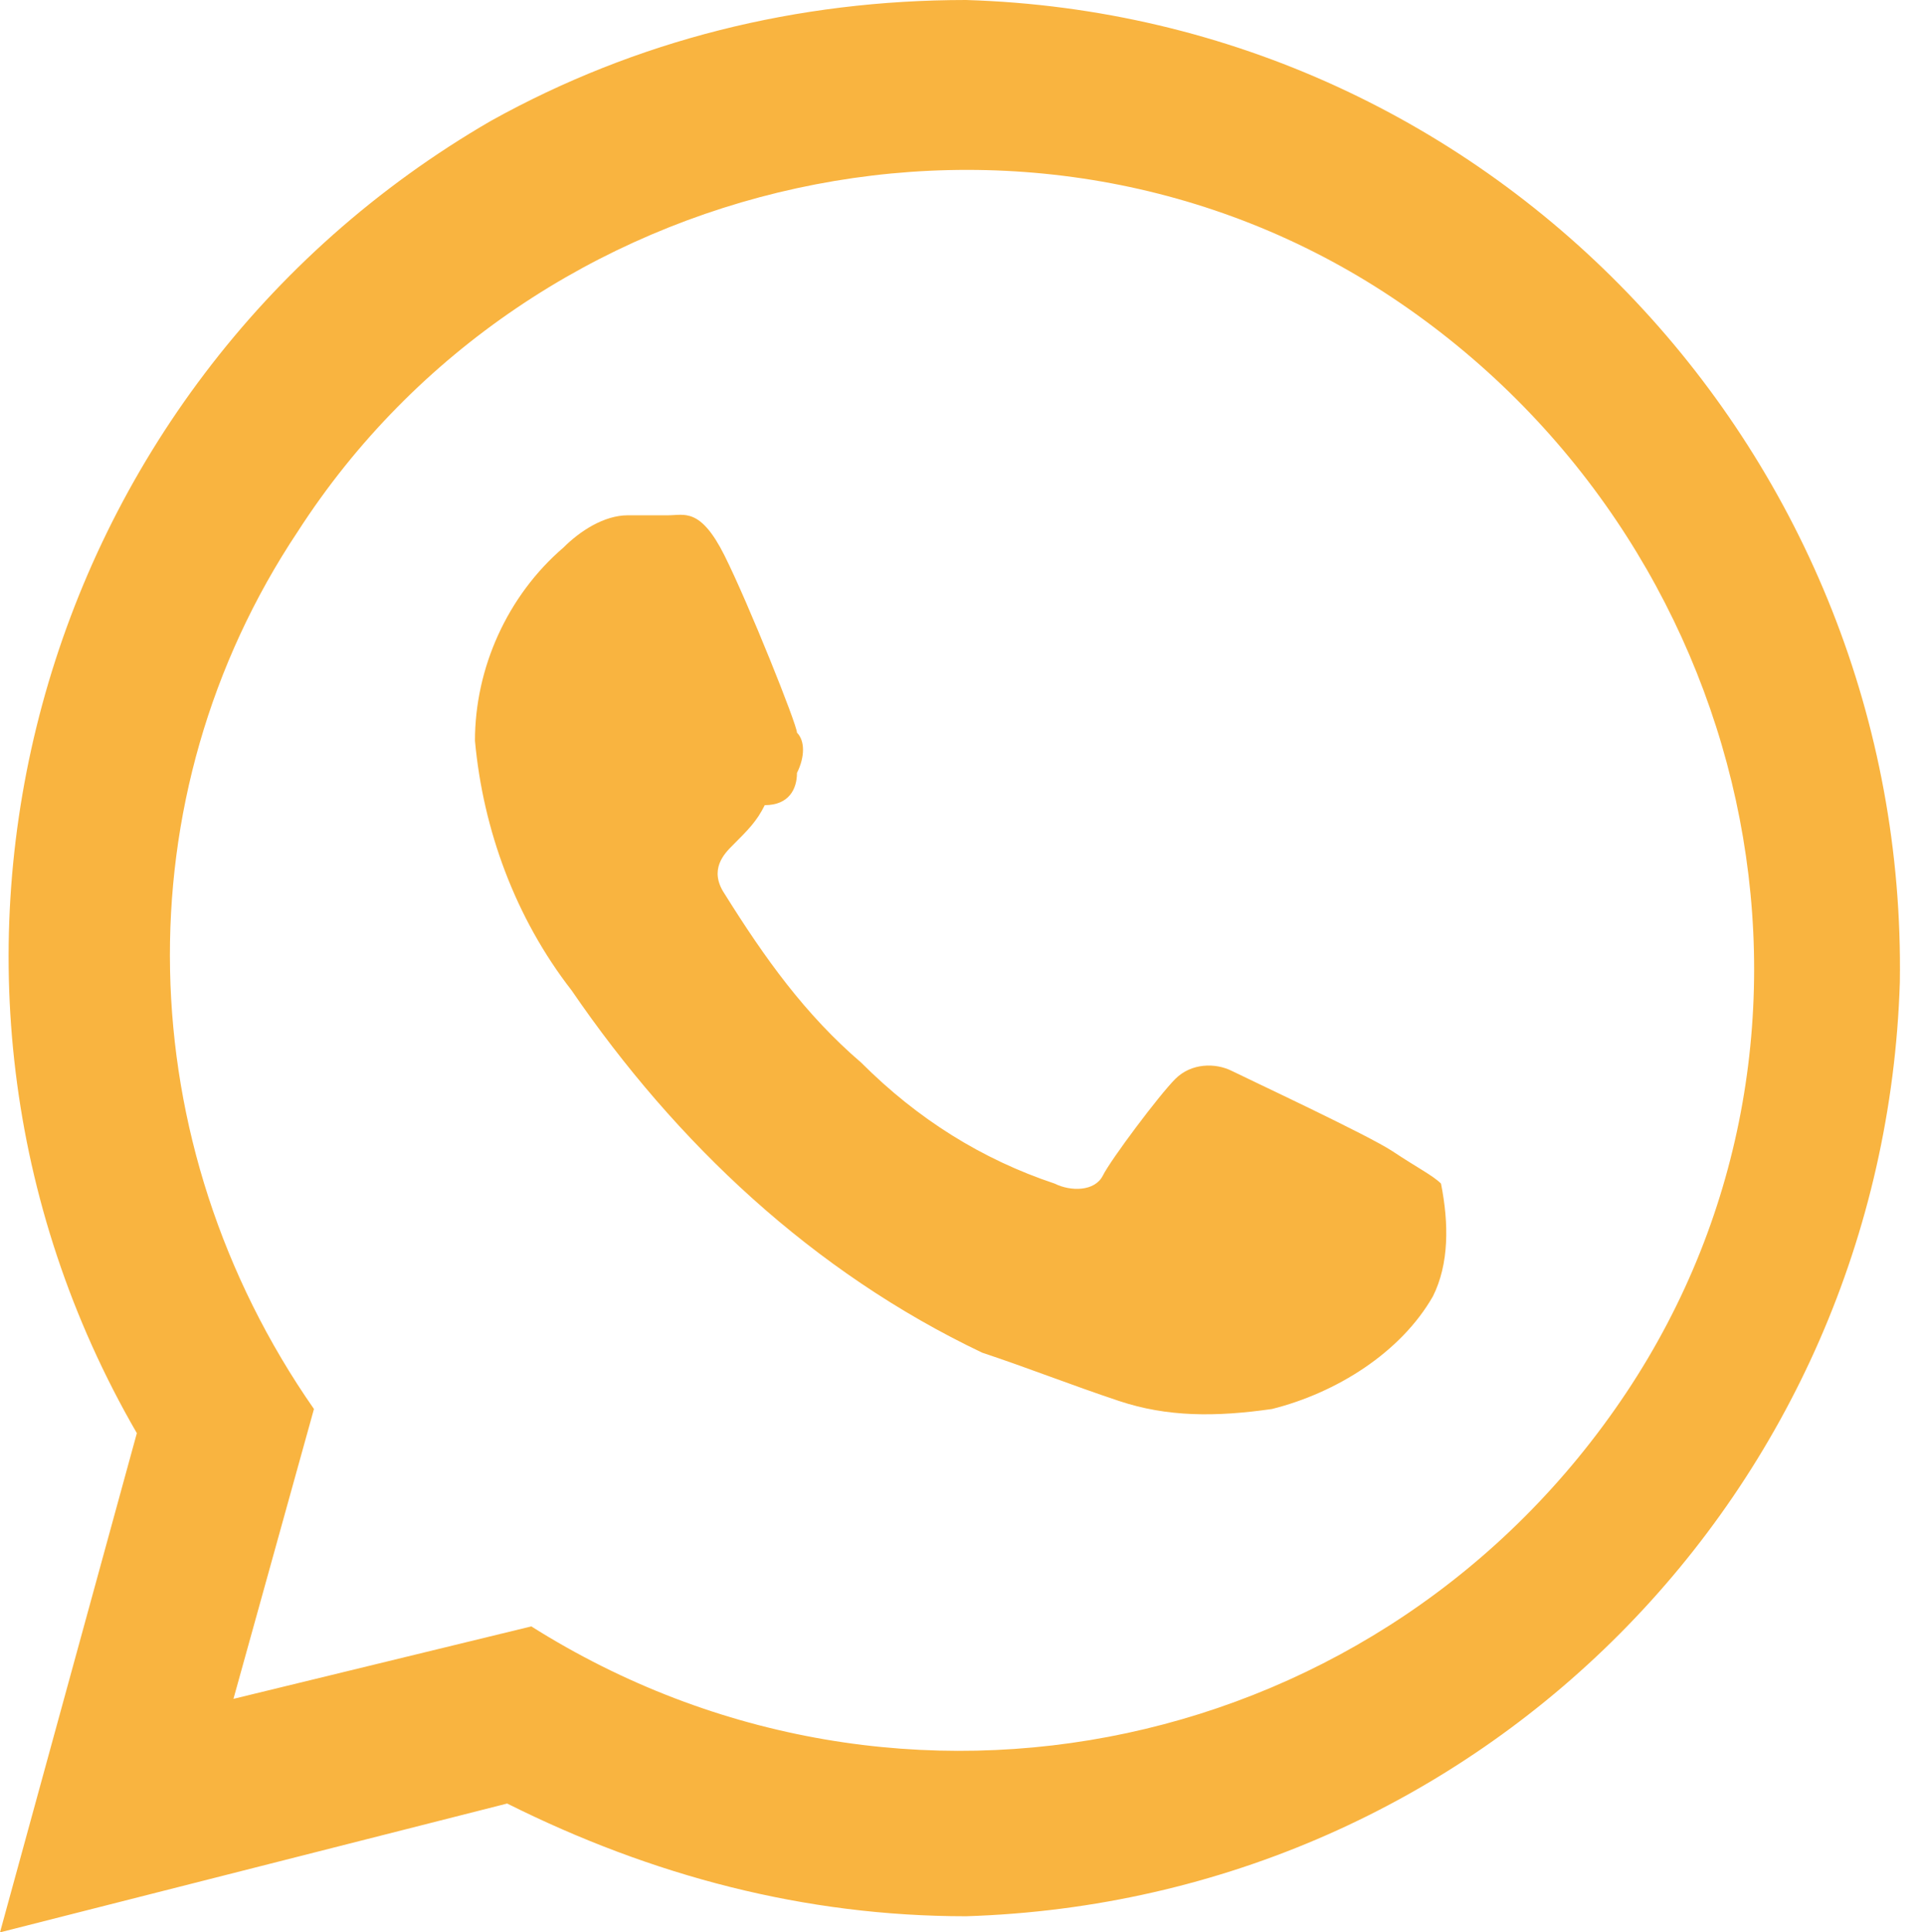 <?xml version="1.0" encoding="utf-8"?>
<!-- Generator: Adobe Illustrator 25.2.1, SVG Export Plug-In . SVG Version: 6.00 Build 0)  -->
<svg version="1.1" id="Camada_1" xmlns="http://www.w3.org/2000/svg" xmlns:xlink="http://www.w3.org/1999/xlink" x="0px" y="0px"
	 viewBox="0 0 23.9 24" style="enable-background:new 0 0 23.9 24;" xml:space="preserve">
<style type="text/css">
	.st0{fill:#f9b440;}
</style>
<path class="st0" d="M0,24l1.7-6.2c-3.3-5.7-1.3-13,4.4-16.3C7.9,0.5,9.9,0,12,0c6.6,0.2,11.7,5.7,11.6,12.2
	c-0.2,6.3-5.2,11.4-11.6,11.6c-2,0-3.9-0.5-5.7-1.4L0,24z M6.6,20.2c4.6,2.9,10.6,1.6,13.6-2.9s1.6-10.6-2.9-13.6S6.6,2.1,3.7,6.6
	c-2.2,3.3-2.1,7.6,0.2,10.9l-1,3.6L6.6,20.2z M17.9,14.7c-0.1-0.1-0.3-0.2-0.6-0.4s-1.8-0.9-2-1s-0.5-0.1-0.7,0.1s-0.8,1-0.9,1.2
	s-0.4,0.2-0.6,0.1c-0.9-0.3-1.7-0.8-2.4-1.5c-0.7-0.6-1.2-1.3-1.7-2.1c-0.2-0.3,0-0.5,0.1-0.6c0.2-0.2,0.3-0.3,0.4-0.5
	C9.8,10,9.9,9.8,9.9,9.6c0.1-0.2,0.1-0.4,0-0.5C9.9,9,9.3,7.5,9,6.9S8.5,6.4,8.3,6.4H7.8C7.5,6.4,7.2,6.6,7,6.8
	C6.3,7.4,5.9,8.3,5.9,9.2c0.1,1.1,0.5,2.2,1.2,3.1c1.3,1.9,3,3.5,5.1,4.5c0.6,0.2,1.1,0.4,1.7,0.6c0.6,0.2,1.2,0.2,1.9,0.1
	c0.8-0.2,1.6-0.7,2-1.4C18,15.7,18,15.2,17.9,14.7z"/>
</svg>
